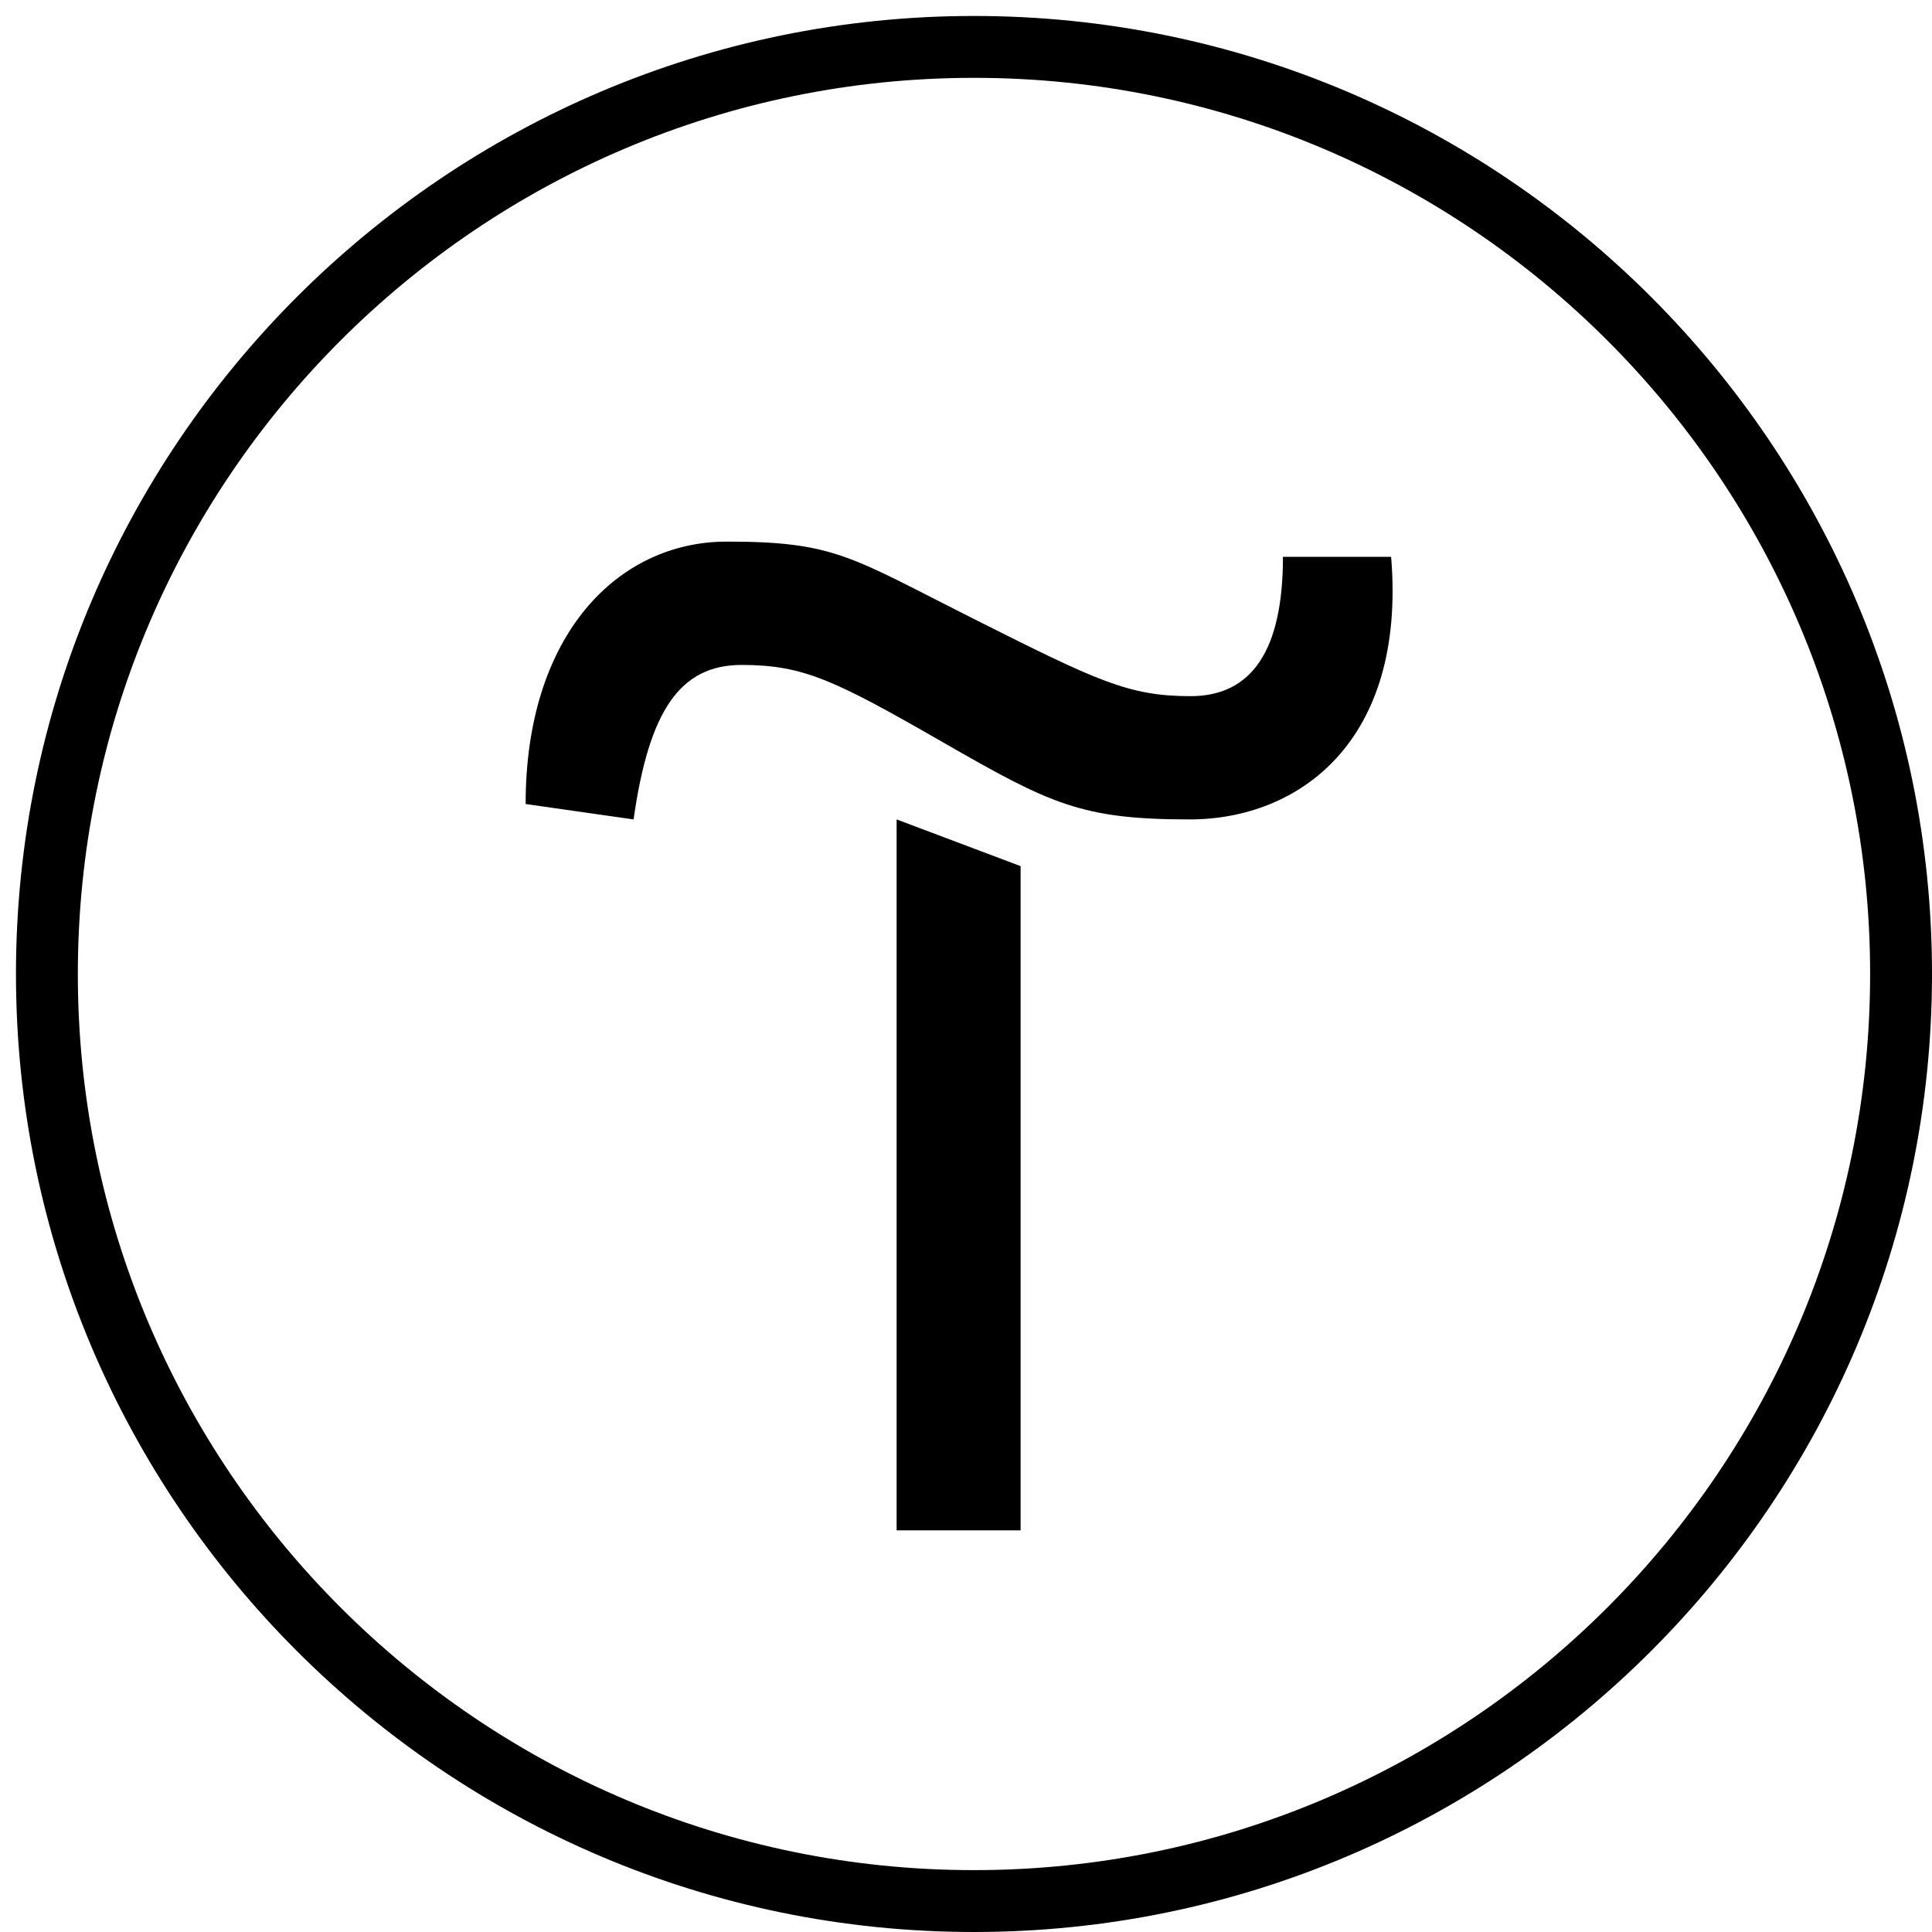 <svg width="121" height="121" viewBox="0 0 121 121" fill="none" xmlns="http://www.w3.org/2000/svg">
<g clip-path="url(#clip0_162_2233)">
<path d="M61 1C27.92 1 1 27.92 1 61C1 94.08 27.92 121 61 121C94.08 121 121 94.08 121 61C121 27.92 94.08 1 61 1ZM61 4.875C91.96 4.875 117.125 30.04 117.125 61C117.125 91.96 91.96 117.125 61 117.125C30.04 117.125 4.875 91.96 4.875 61C4.875 30.04 30.04 4.875 61 4.875ZM45.52 33.92C38.72 33.92 32.92 39.72 32.92 50.355L39.68 51.32C40.64 44.56 42.56 41.645 46.44 41.645C50.32 41.645 52.275 42.595 59.04 46.48C65.795 50.36 67.715 51.32 74.515 51.32C81.315 51.32 88.085 46.475 87.125 34.875H80.35C80.35 40.675 78.44 43.6 74.56 43.6C70.68 43.6 68.715 42.645 60.995 38.765C53.275 34.885 52.315 33.92 45.515 33.92H45.52ZM56.155 51.32V95.845H63.92V54.245L56.155 51.32Z" fill="black"/>
</g>
<defs>
<clipPath id="clip0_162_2233">
<rect width="120" height="120" fill="white" transform="translate(1 1)"/>
</clipPath>
</defs>
</svg>
